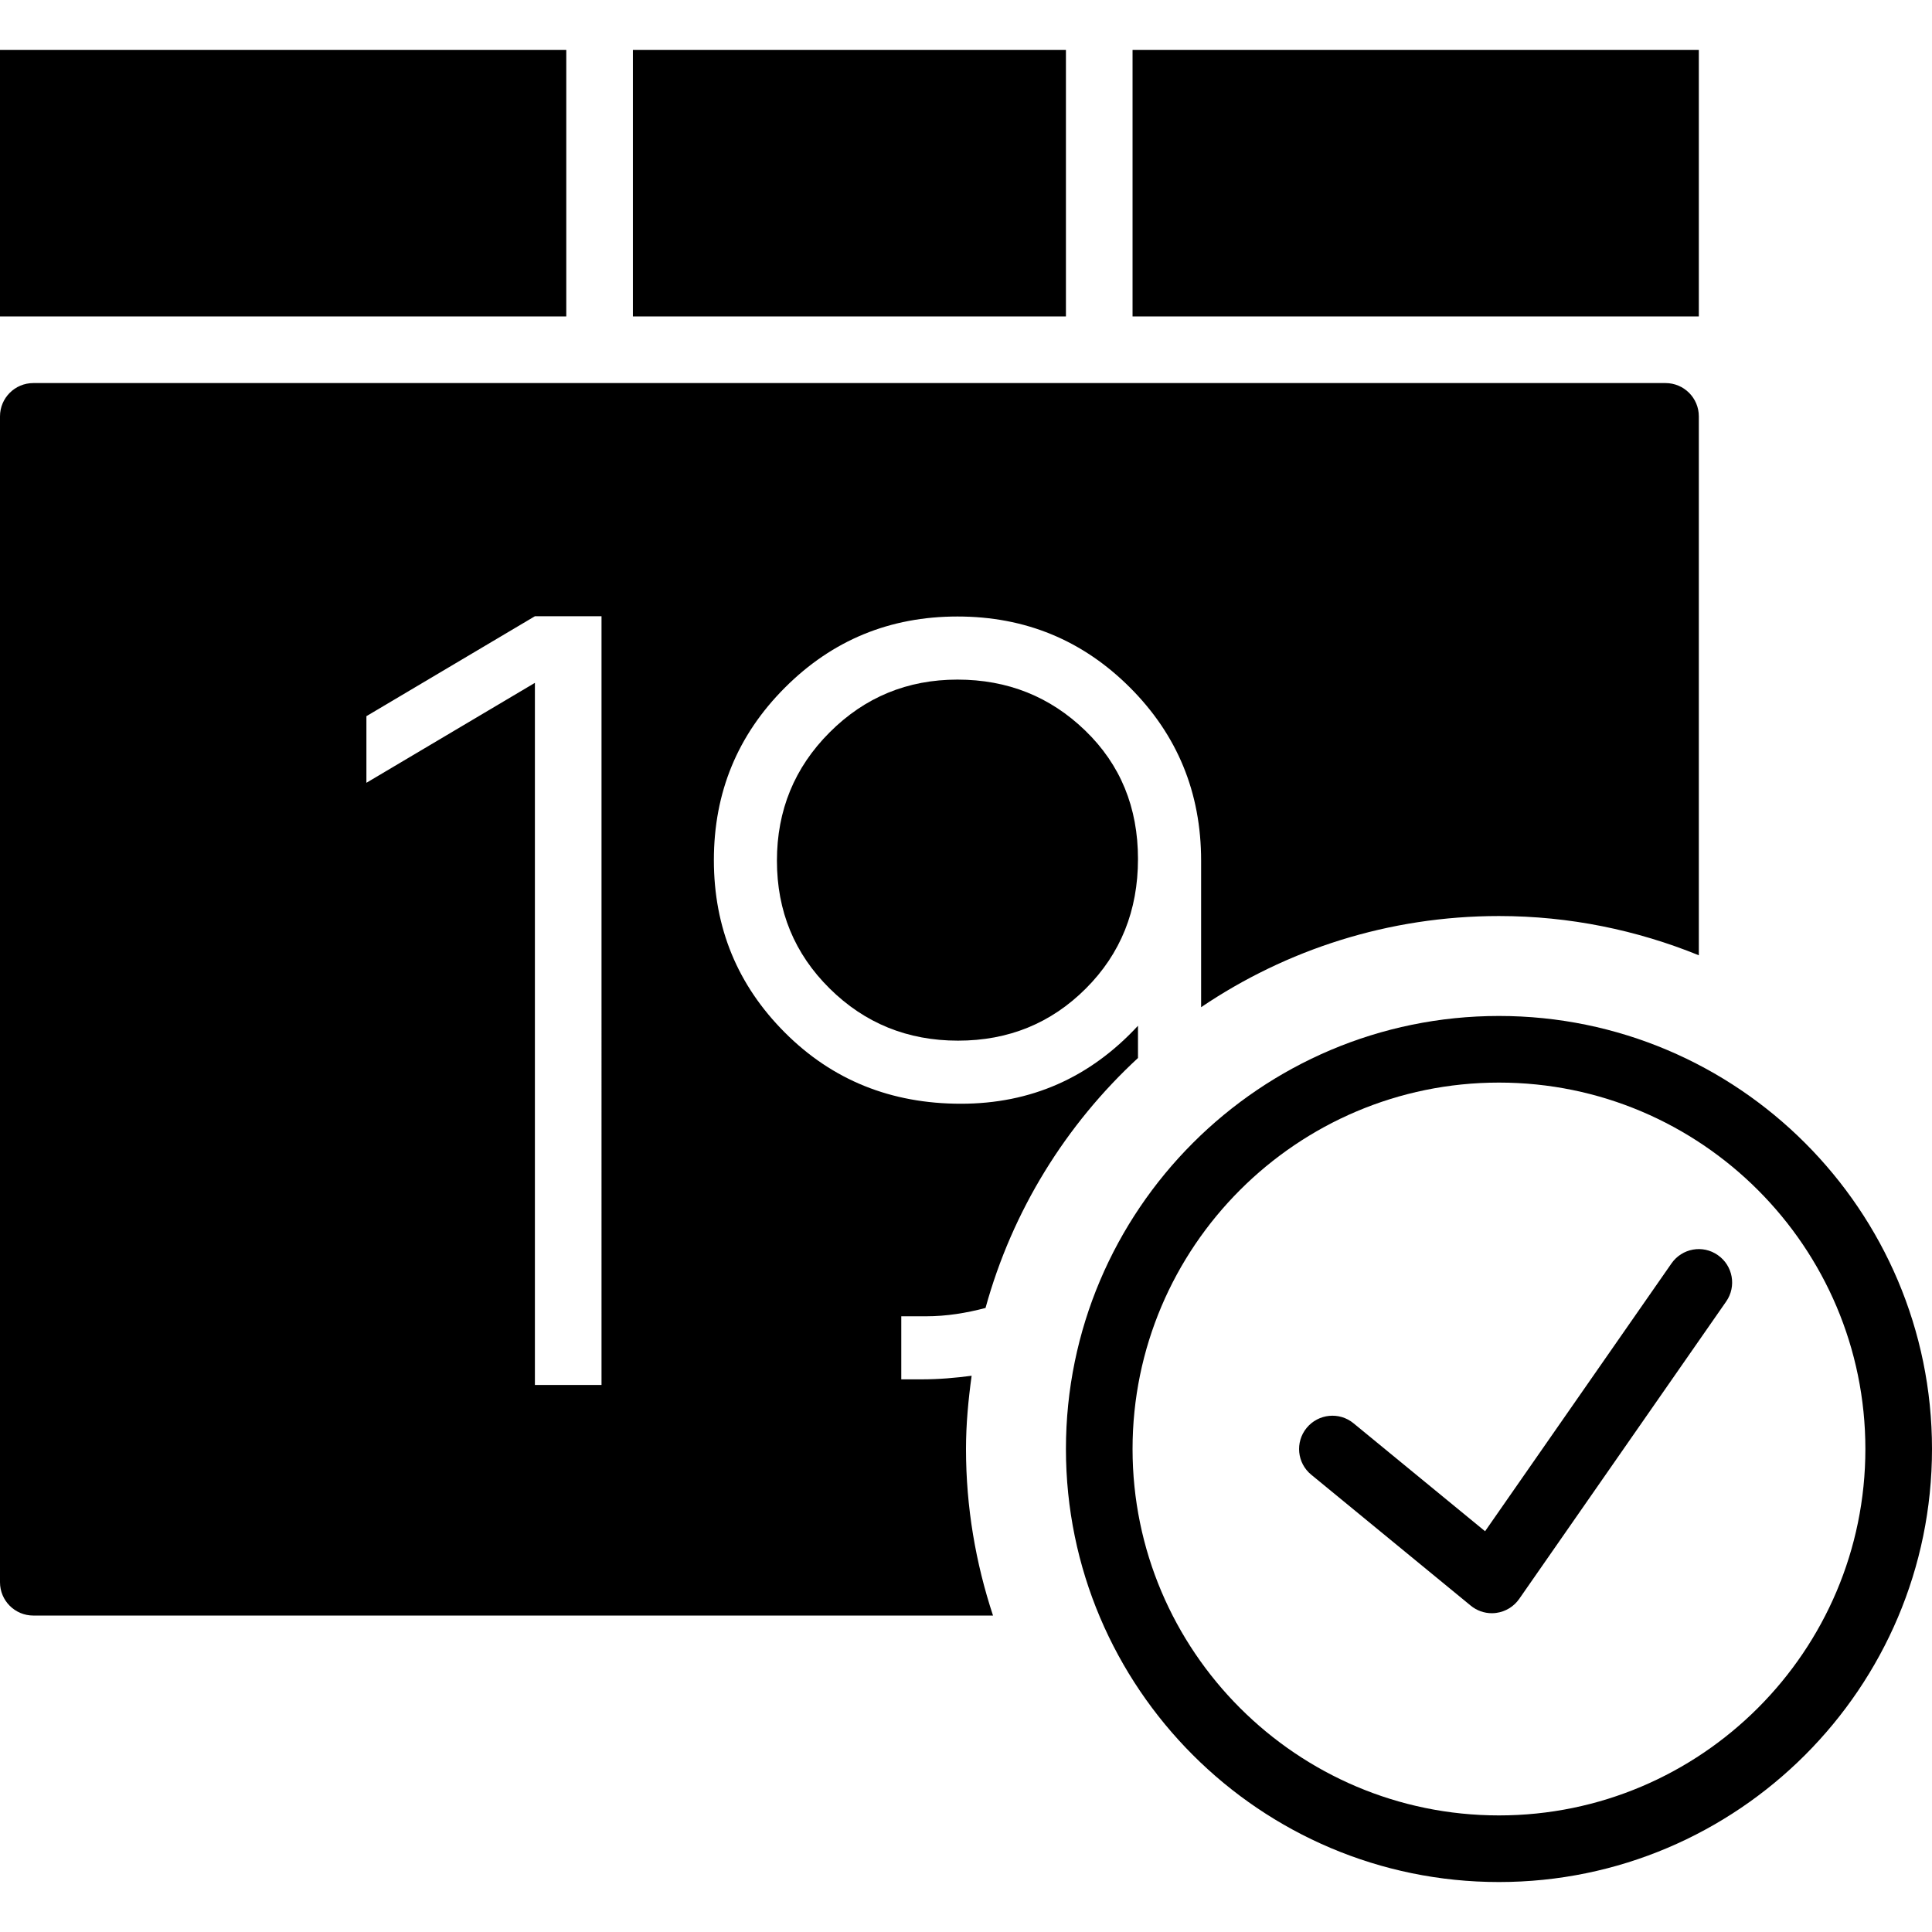 <?xml version="1.0" encoding="iso-8859-1"?>
<!-- Uploaded to: SVG Repo, www.svgrepo.com, Generator: SVG Repo Mixer Tools -->
<!DOCTYPE svg PUBLIC "-//W3C//DTD SVG 1.1//EN" "http://www.w3.org/Graphics/SVG/1.1/DTD/svg11.dtd">
<svg fill="#000000" version="1.1" id="Capa_1" xmlns="http://www.w3.org/2000/svg" xmlns:xlink="http://www.w3.org/1999/xlink" 
	 viewBox="0 0 58 58" xml:space="preserve">
<g>
	<path d="M50.179,37.929l-5.596,8.04l-3.949-3.241c-0.426-0.352-1.057-0.287-1.407,0.138c-0.351,0.427-0.289,1.058,0.139,1.407
		l4.786,3.929c0.18,0.148,0.404,0.228,0.634,0.228c0.045,0,0.091-0.003,0.137-0.01c0.276-0.038,0.524-0.19,0.684-0.419l6.214-8.929
		c0.315-0.453,0.204-1.076-0.25-1.392C51.117,37.36,50.495,37.475,50.179,37.929z"/>
	<path d="M45,30.5c-7.168,0-13,5.832-13,13s5.832,13,13,13s13-5.832,13-13S52.168,30.5,45,30.5z M45,54.5c-6.065,0-11-4.935-11-11
		s4.935-11,11-11s11,4.935,11,11S51.065,54.5,45,54.5z"/>
	<rect y="1.5" width="17" height="8"/>
	<rect x="34" y="1.5" width="17" height="8"/>
	<rect x="19" y="1.5" width="13" height="8"/>
	<path d="M28.744,20.402c-1.503,0-2.782,0.528-3.837,1.583c-1.056,1.056-1.583,2.34-1.583,3.854c0,1.514,0.527,2.793,1.583,3.837
		c1.055,1.044,2.34,1.565,3.854,1.565c1.514,0,2.793-0.521,3.837-1.565s1.565-2.34,1.565-3.889s-0.527-2.833-1.583-3.854
		C31.526,20.913,30.247,20.402,28.744,20.402z"/>
	<path d="M29.169,41.301c-0.483,0.064-0.98,0.108-1.509,0.108h-0.603v-1.893h0.74c0.631,0,1.22-0.101,1.789-0.25
		c0.804-2.921,2.412-5.504,4.577-7.504v-0.968c-1.445,1.561-3.217,2.341-5.316,2.341s-3.86-0.711-5.282-2.134
		c-1.423-1.423-2.134-3.149-2.134-5.18s0.711-3.756,2.134-5.179c1.422-1.423,3.148-2.134,5.179-2.134s3.757,0.711,5.18,2.134
		c1.422,1.423,2.134,3.154,2.134,5.196v4.399C38.612,28.51,41.69,27.5,45,27.5c2.122,0,4.145,0.424,6,1.178V12.5
		c0-0.553-0.448-1-1-1H1c-0.552,0-1,0.447-1,1v35c0,0.553,0.448,1,1,1h28.811c-0.52-1.575-0.811-3.253-0.811-5
		C29,42.752,29.07,42.022,29.169,41.301z M18.058,41.578h-2V20.5L11,23.5v-2l5.058-3h2V41.578z"/>
</g>
</svg>